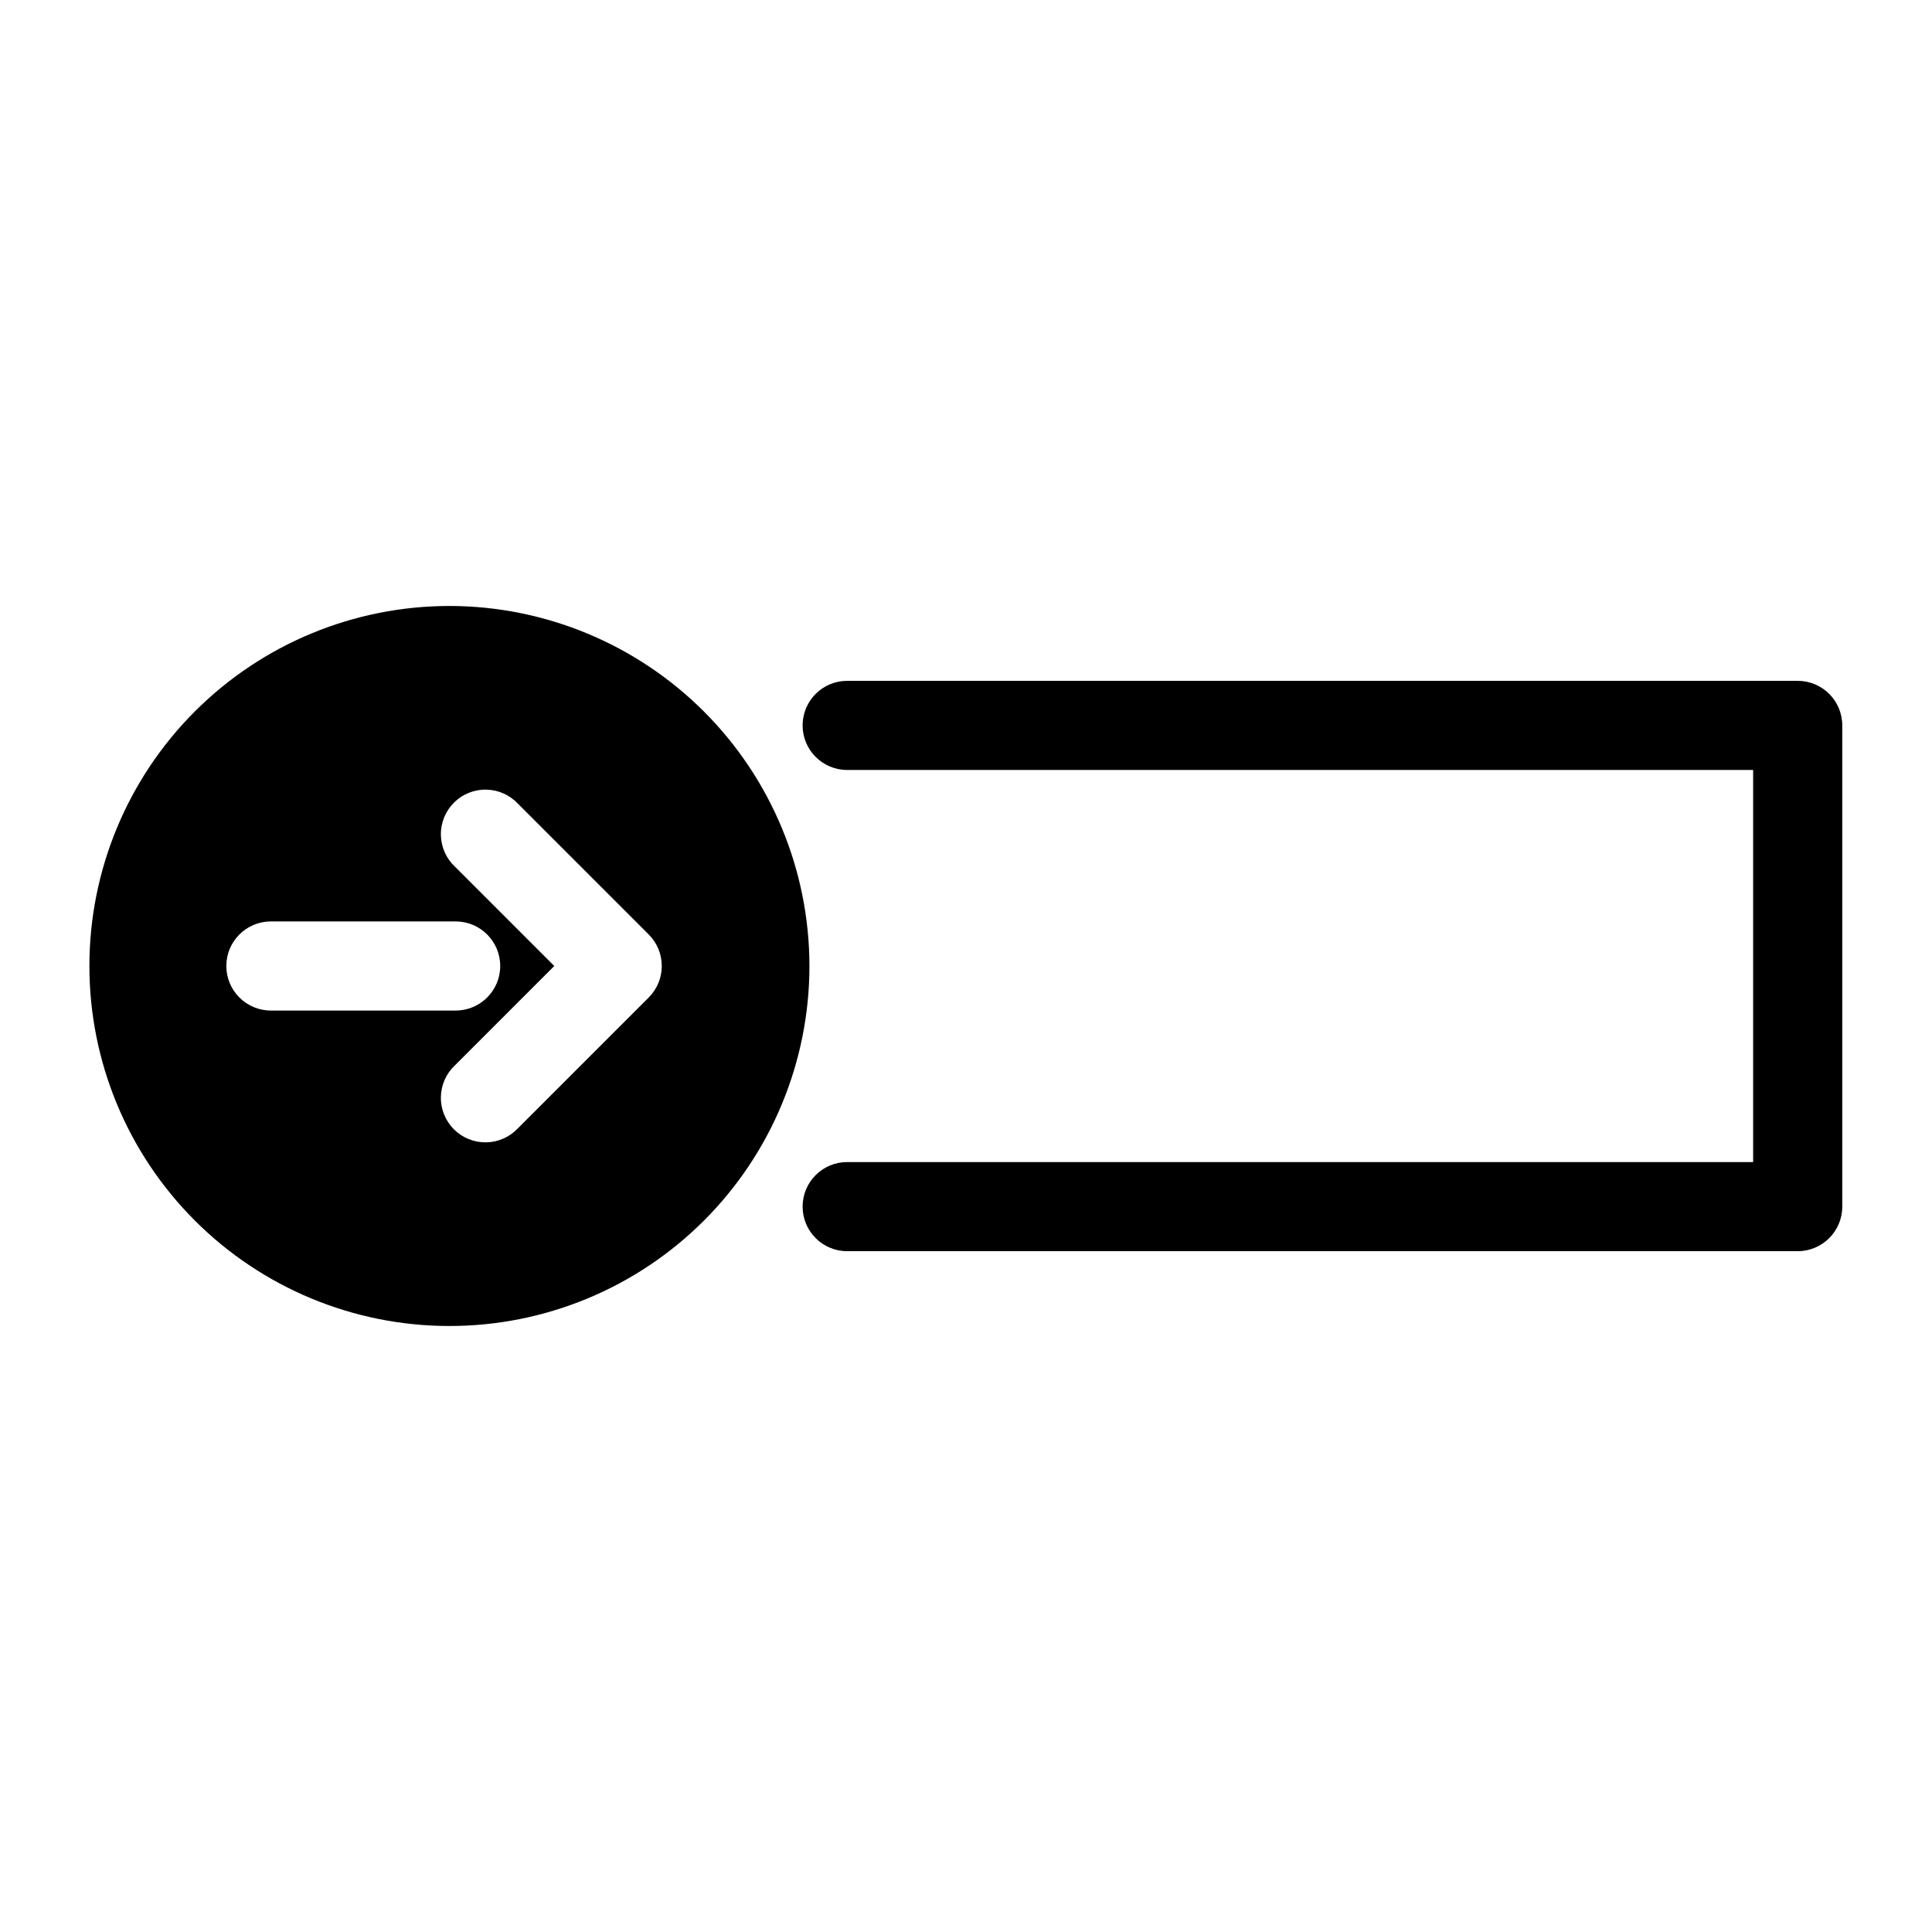 <?xml version="1.0" encoding="UTF-8"?>
<!-- Uploaded to: ICON Repo, www.iconrepo.com, Generator: ICON Repo Mixer Tools -->
<svg fill="#000000" width="800px" height="800px" version="1.1" viewBox="144 144 512 512" xmlns="http://www.w3.org/2000/svg">
 <g>
  <path d="m620.41 324.43h-251.9c-6.523 0-11.809 5.289-11.809 11.809 0 6.523 5.285 11.809 11.809 11.809h240.09v103.91h-240.09c-6.523 0-11.809 5.289-11.809 11.809 0 6.523 5.285 11.809 11.809 11.809h251.9c6.523 0 11.809-5.285 11.809-11.809v-127.53c0-6.519-5.285-11.809-11.809-11.809z"/>
  <path d="m263.18 304.59c-25.309-0.02-49.59 10.016-67.496 27.898-17.91 17.883-27.977 42.148-27.992 67.457-0.016 25.309 10.027 49.586 27.918 67.488 17.887 17.906 42.156 27.969 67.465 27.973 25.309 0.008 49.582-10.039 67.48-27.934 17.898-17.895 27.953-42.164 27.953-67.473-0.02-25.285-10.066-49.527-27.938-67.414-17.871-17.887-42.109-27.953-67.391-27.996zm-59.199 95.41c0-6.523 5.289-11.809 11.809-11.809h48.965c6.519 0 11.809 5.285 11.809 11.809 0 6.519-5.289 11.805-11.809 11.805h-48.965c-6.519 0-11.809-5.285-11.809-11.805zm111.94 8.344-34.637 34.637c-2.184 2.344-5.227 3.699-8.43 3.754-3.203 0.059-6.293-1.188-8.559-3.453s-3.516-5.356-3.457-8.559c0.055-3.203 1.41-6.246 3.758-8.43l26.289-26.293-26.289-26.293c-2.348-2.184-3.703-5.227-3.758-8.434-0.059-3.203 1.191-6.289 3.457-8.555s5.356-3.516 8.559-3.457c3.203 0.055 6.246 1.41 8.43 3.754l34.637 34.637c4.606 4.613 4.606 12.082 0 16.691z"/>
 </g>
</svg>